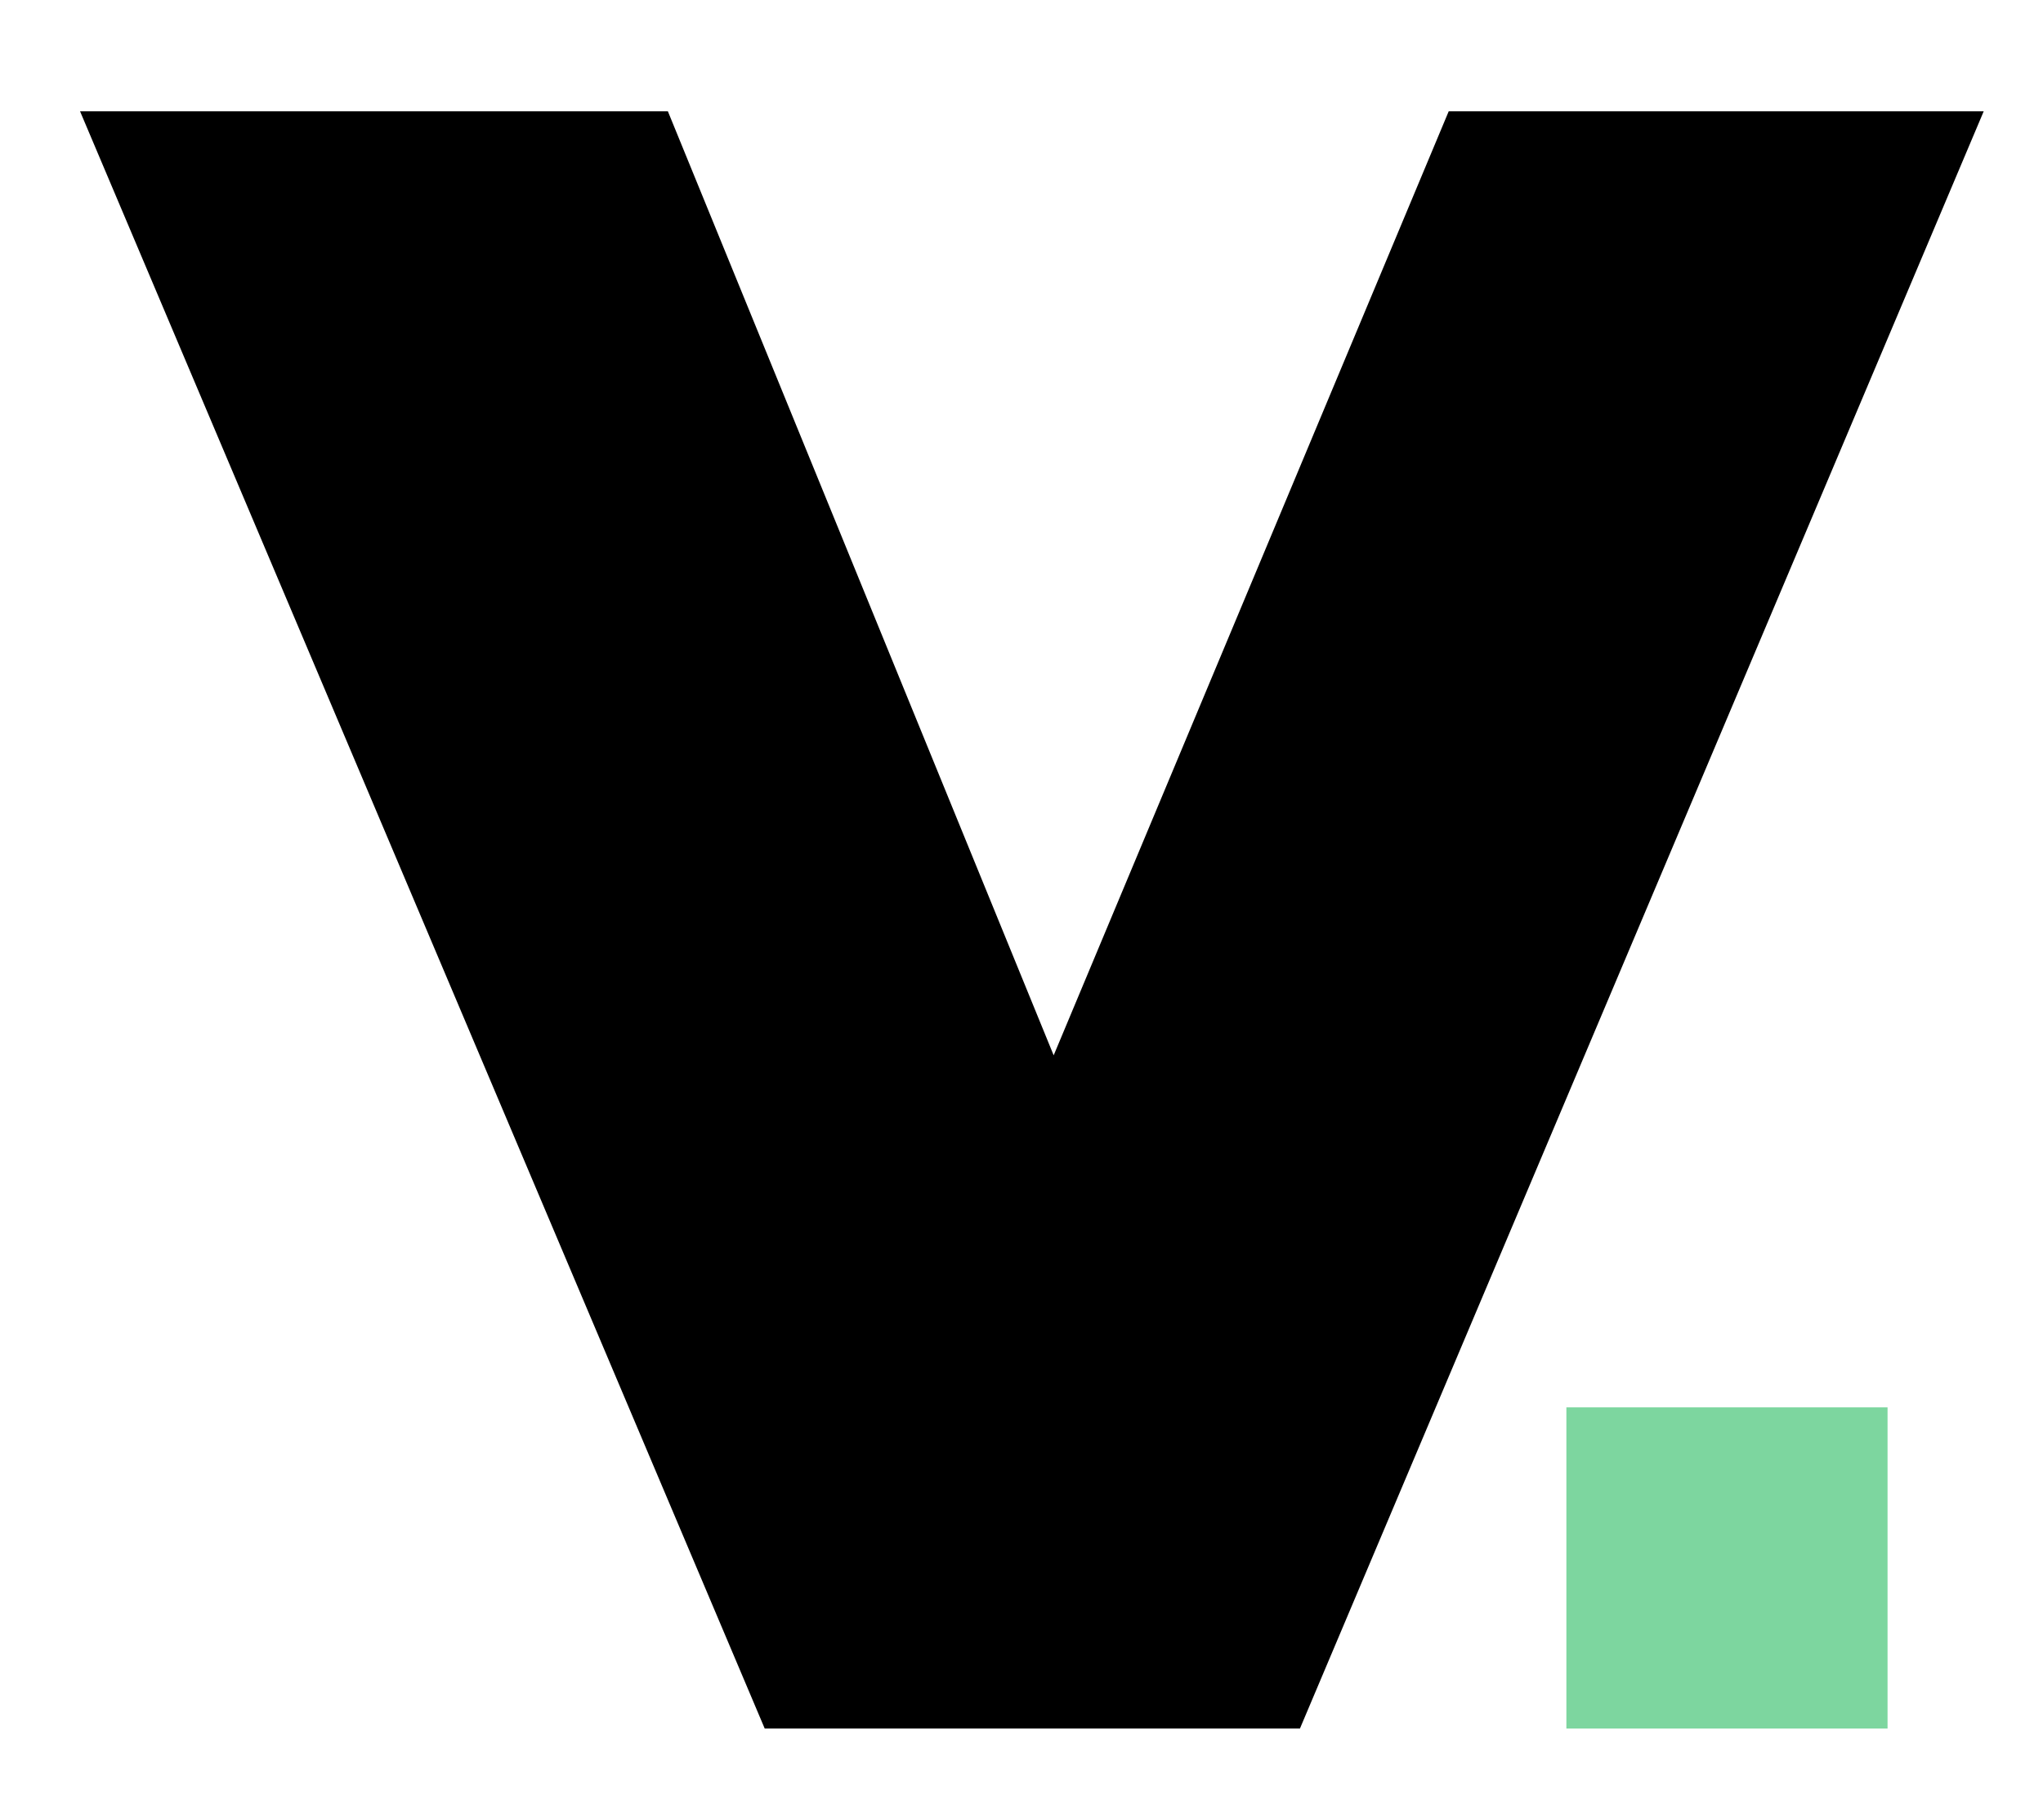 <svg width="55" height="49" viewBox="0 0 55 49" fill="none" xmlns="http://www.w3.org/2000/svg">
<path d="M42.169 37.886H50.815V46.532H42.169V37.886Z" fill="#7DD69F"/>
<path d="M53.404 2.996L34.996 46.532H20.587L2.155 2.996H17.98L28.366 28.409L39.001 2.996H53.404Z" fill="black"/>
</svg>

